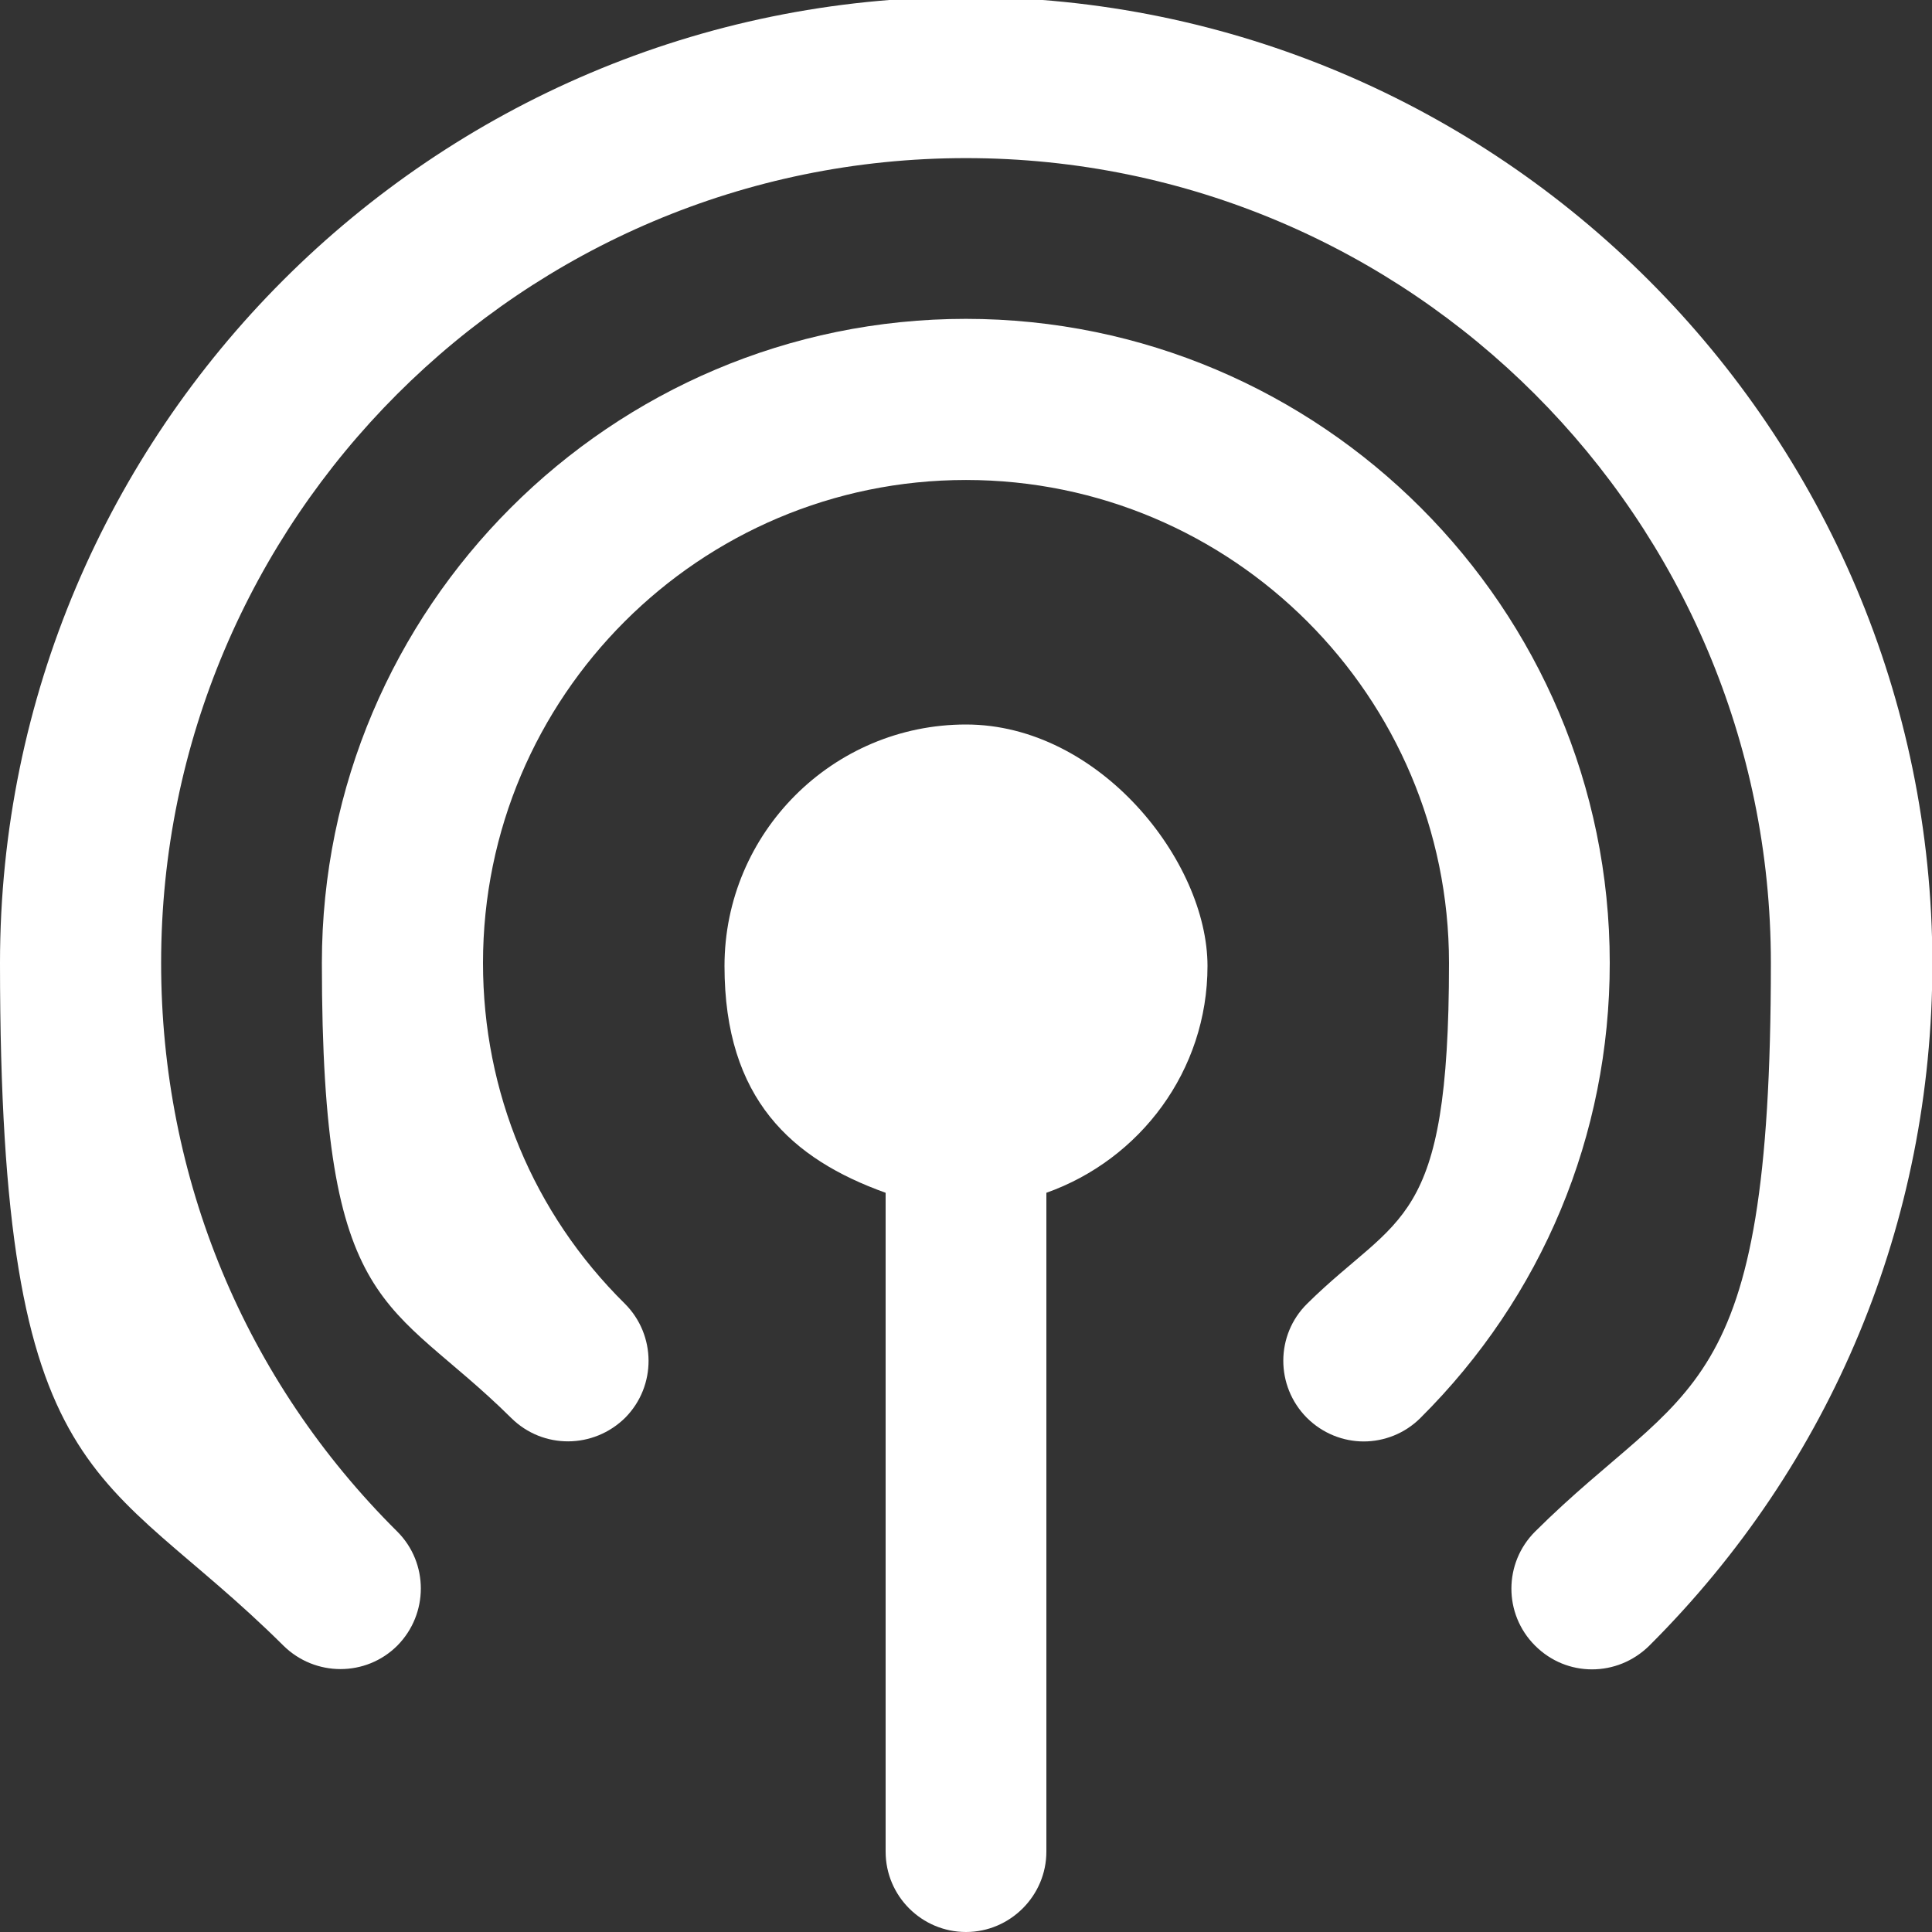 <svg xmlns="http://www.w3.org/2000/svg" id="bold" viewBox="0 0 512 512"><rect x="0" y="0" width="512" height="512" fill="#333333" stroke="none"/><defs><style>      .st0 {        fill: #fff;      }    </style></defs><path class="st0" d="M256,192c-35.3,0-64,28.7-64,64s17.9,51.2,42.7,60.1v174.6c0,11.8,9.6,21.3,21.3,21.3s21.3-9.6,21.3-21.3v-174.6c24.8-8.8,42.7-32.3,42.7-60.1s-28.7-64-64-64Z"></path><path class="st0" d="M256-.8C114.8-.8,0,114,0,255.2s26.7,132.8,75.1,180.9c8.4,8.3,21.9,8.3,30.2,0,8.3-8.4,8.3-21.9,0-30.2-40.4-40.1-62.6-93.6-62.6-150.7,0-117.6,95.7-213.3,213.3-213.3s213.3,95.7,213.3,213.3-22.2,110.6-62.5,150.7c-8.3,8.3-8.4,21.8,0,30.2,4.2,4.2,9.6,6.3,15.1,6.3s10.9-2.1,15.1-6.2c48.4-48.2,75.1-112.4,75.1-180.9C512,114.1,397.2-.8,256-.8h0Z"></path><path class="st0" d="M256,84.5c-94.1,0-170.7,76.6-170.7,170.7s17.8,88.5,50.2,120.6c8.4,8.3,21.8,8.2,30.2-.1,8.3-8.4,8.2-21.9-.1-30.2-24.3-24-37.6-56.1-37.6-90.3,0-70.6,57.4-128,128-128s128,57.4,128,128-13.3,66.3-37.6,90.3c-8.4,8.3-8.4,21.8-.1,30.2,4.2,4.2,9.7,6.3,15.1,6.3s10.9-2.1,15-6.2c32.3-32.1,50.2-74.9,50.2-120.6,0-94.1-76.6-170.7-170.7-170.7h0Z"></path></svg>